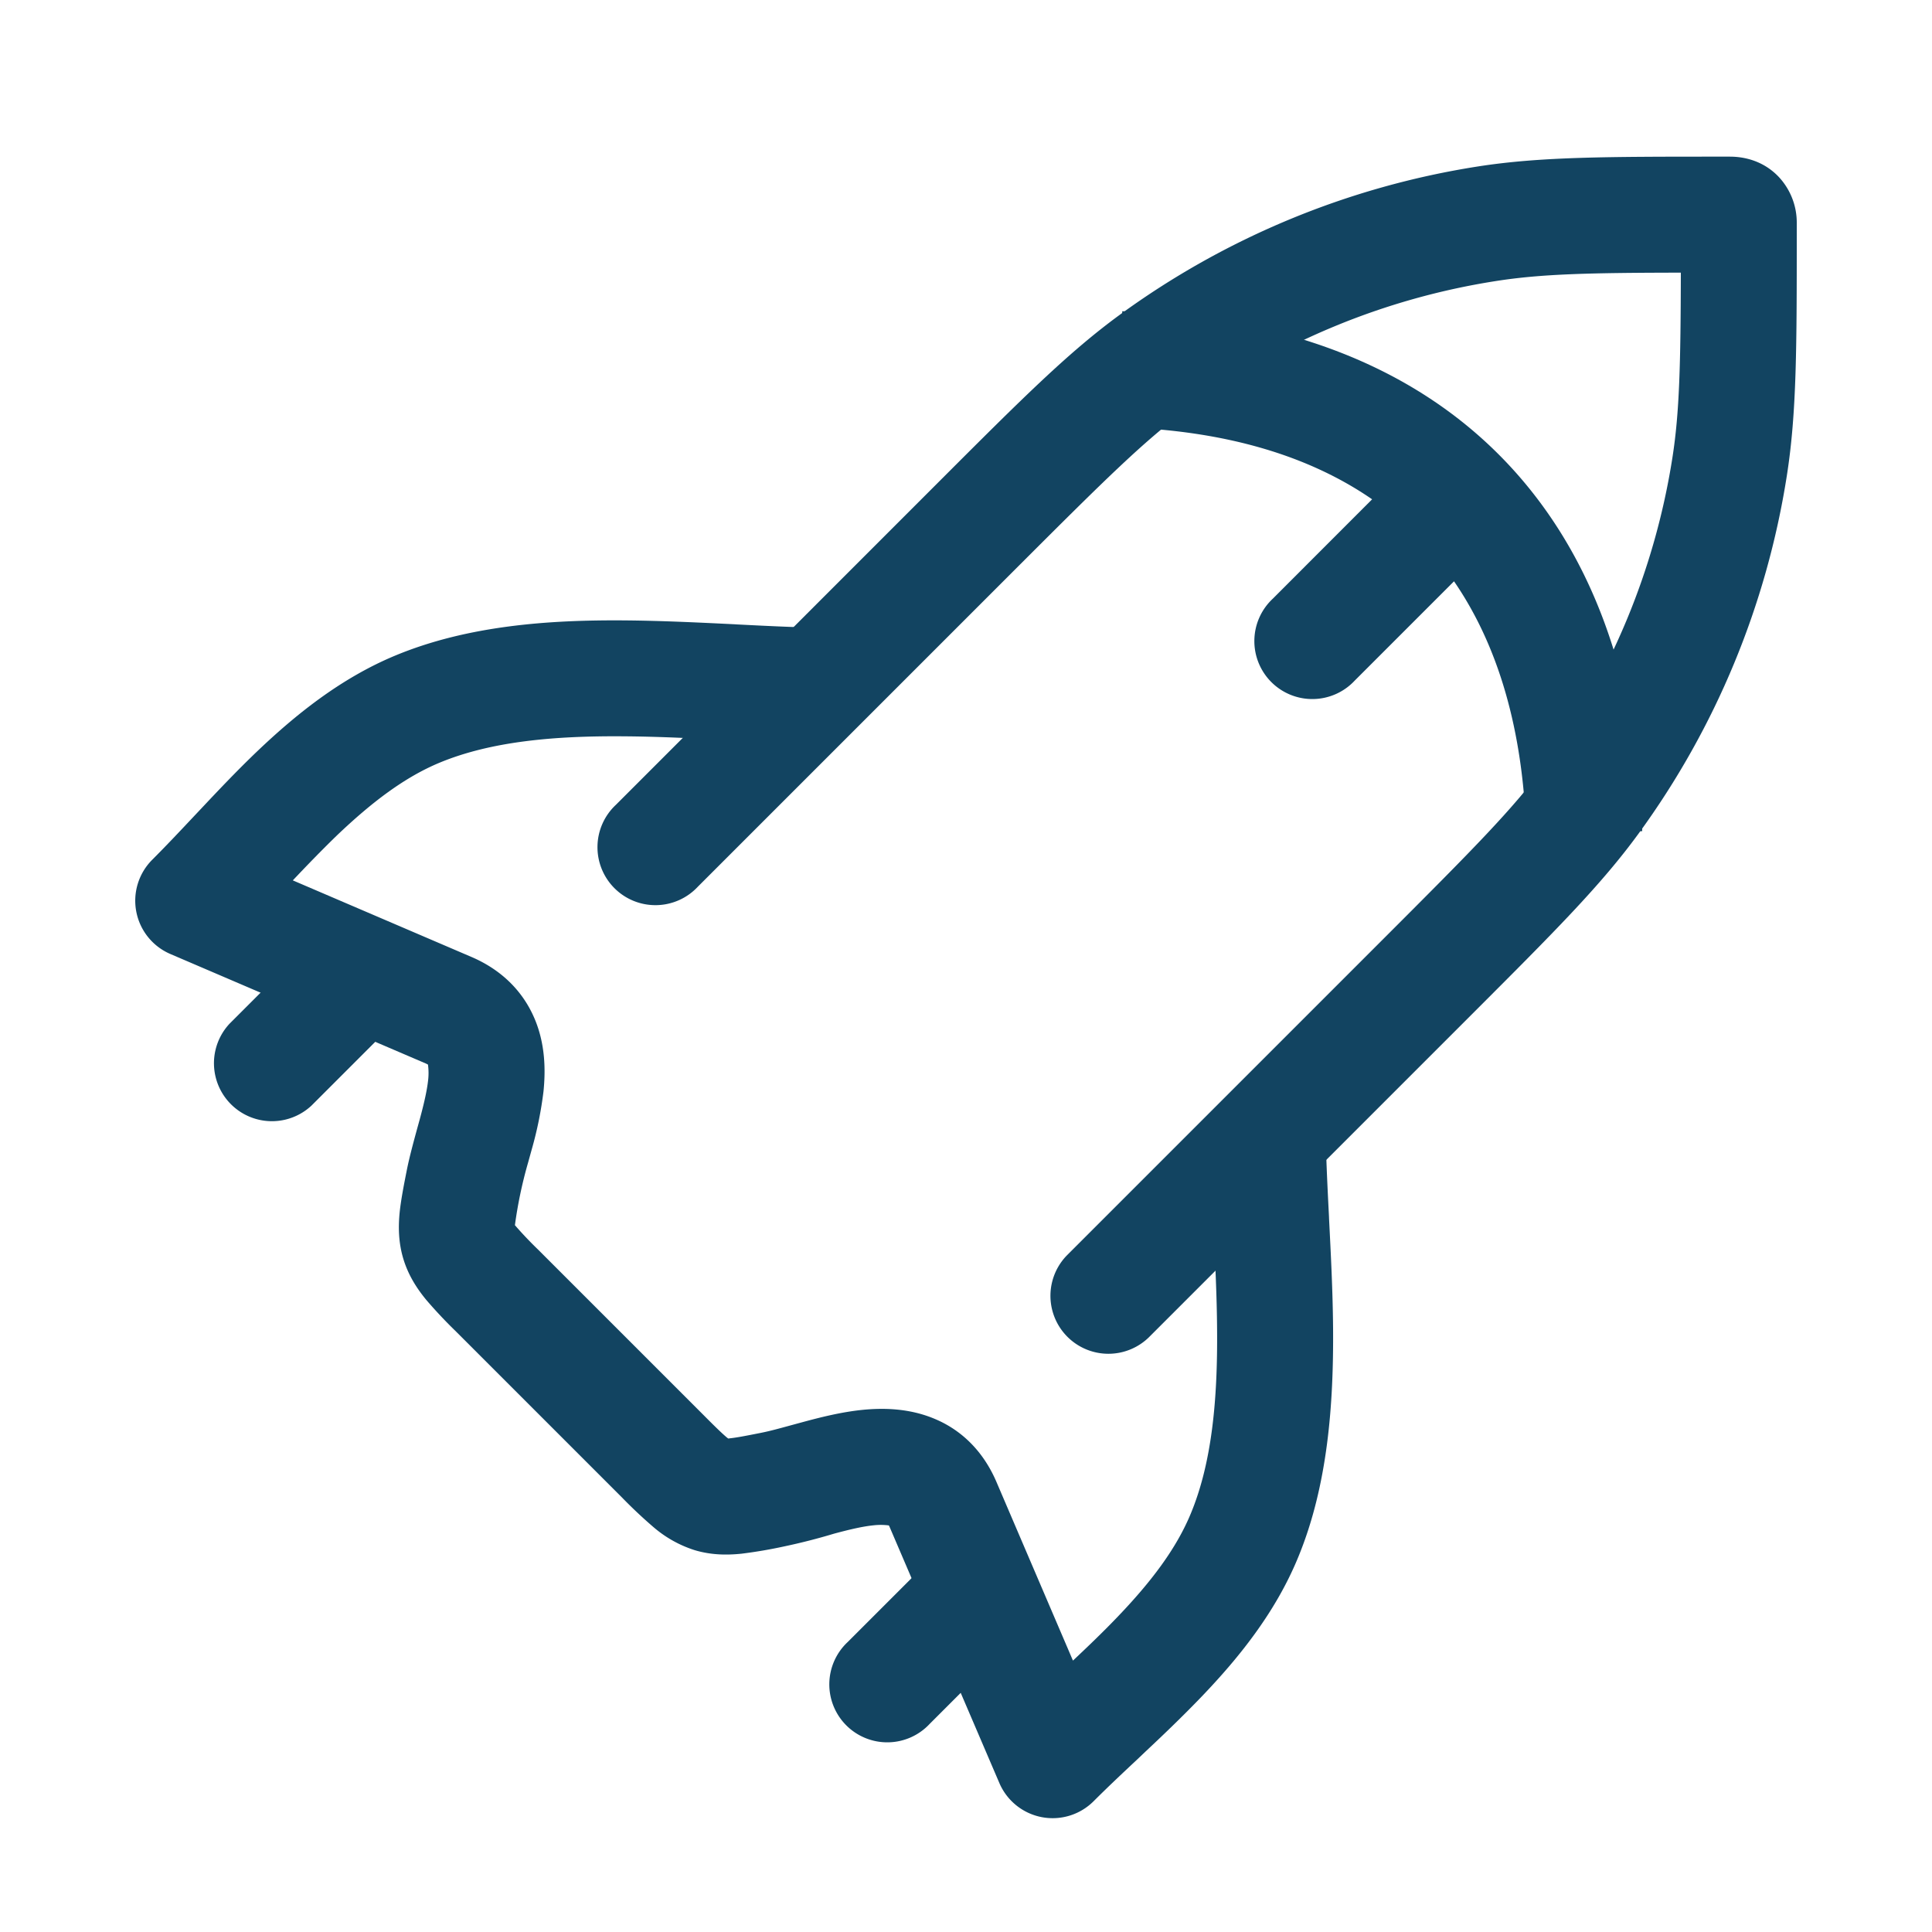 <svg xmlns="http://www.w3.org/2000/svg" version="1.1" xmlns:xlink="http://www.w3.org/1999/xlink" width="512" height="512" x="0" y="0" viewBox="0 0 24 25" style="enable-background:new 0 0 512 512" xml:space="preserve" class=""><g><g fill="#000" fill-rule="evenodd" clip-rule="evenodd"><path d="M21.811 2.027h.074c.14 0 .41.03.63.26a.866.866 0 0 1 .235.605v.074c0 1.52 0 2.37-.128 3.187a10.65 10.65 0 0 1-1.92 4.635c-.487.668-1.088 1.269-2.163 2.344l-4.175 4.175a.75.75 0 0 1-1.061-1.06l4.123-4.123c1.142-1.142 1.654-1.658 2.065-2.22a9.149 9.149 0 0 0 1.65-3.982c.092-.59.106-1.21.109-2.394-1.185.002-1.804.016-2.395.109a9.15 9.15 0 0 0-3.982 1.65c-.562.41-1.078.923-2.22 2.064L8.53 11.474a.75.75 0 1 1-1.06-1.06l4.175-4.176c1.075-1.075 1.676-1.676 2.344-2.164a10.65 10.65 0 0 1 4.635-1.92c.817-.127 1.666-.127 3.187-.127z" fill="#124461" opacity="1" data-original="#000000" class=""></path><path d="M9.035 8.08c.469.024.903.045 1.306.045v1.5c-.448 0-.92-.023-1.382-.047h-.016c-.463-.024-.918-.047-1.367-.05-.92-.008-1.73.069-2.385.34-.459.19-.886.518-1.33.941-.191.185-.38.38-.572.583l2.312.991c.385.165.665.44.817.8.14.331.142.67.115.938a4.863 4.863 0 0 1-.153.755l-.048.173a5.636 5.636 0 0 0-.169.805 4.94 4.94 0 0 0 .299.315l2.146 2.146c.152.153.237.235.3.288l.015.011c.005 0 .011 0 .018-.002.083-.008.199-.03.41-.072.11-.022.227-.054.377-.095l.173-.047c.216-.058.483-.126.755-.154.268-.027.607-.024.939.116.359.15.634.431.799.816l.99 2.312c.204-.192.4-.38.584-.573.423-.442.751-.87.941-1.33.271-.653.348-1.463.34-2.383-.003-.45-.026-.905-.05-1.368v-.016a27.908 27.908 0 0 1-.047-1.382h1.5c0 .404.021.838.045 1.306l.001.03c.023.453.048.936.052 1.417.007.975-.066 2.032-.455 2.97-.293.71-.767 1.295-1.244 1.793-.24.25-.489.489-.726.711l-.105.1c-.201.188-.39.366-.568.544a.75.75 0 0 1-1.22-.234l-1.417-3.306a.284.284 0 0 0-.013-.028.818.818 0 0 0-.193-.002c-.143.014-.31.053-.518.109a7.904 7.904 0 0 1-.646.165 6.119 6.119 0 0 1-.552.094c-.179.018-.386.02-.607-.047a1.525 1.525 0 0 1-.531-.298 6.146 6.146 0 0 1-.408-.384L5.401 17.23a6.104 6.104 0 0 1-.384-.408c-.114-.138-.23-.31-.297-.53s-.066-.429-.048-.608c.018-.168.056-.36.094-.552.034-.168.086-.357.13-.52l.035-.126c.056-.207.095-.375.11-.518a.815.815 0 0 0-.003-.192.29.29 0 0 0-.027-.014l-3.306-1.417a.75.75 0 0 1-.235-1.22c.178-.178.356-.367.545-.568l.099-.105c.223-.237.46-.487.71-.726.5-.477 1.085-.95 1.793-1.244.94-.39 1.996-.462 2.97-.454.482.004.965.028 1.418.05zM17.255 6.461c-.804-.555-1.883-.893-3.277-.934l.044-1.5c2.068.062 3.746.7 4.919 1.902 1.17 1.2 1.75 2.87 1.809 4.826l-1.5.044c-.04-1.363-.369-2.454-.935-3.277L17.03 8.807a.75.75 0 1 1-1.06-1.06z" fill="#124461" opacity="1" data-original="#000000" class=""></path><path d="M12.53 20.247a.75.75 0 0 1 0 1.06l-1 1a.75.75 0 1 1-1.06-1.06l1-1a.75.75 0 0 1 1.06 0zM4.53 12.247a.75.75 0 0 1 0 1.06l-1 1a.75.75 0 0 1-1.06-1.06l1-1a.75.75 0 0 1 1.06 0z" fill="#124461" opacity="1" data-original="#000000" class=""></path></g></g></svg>